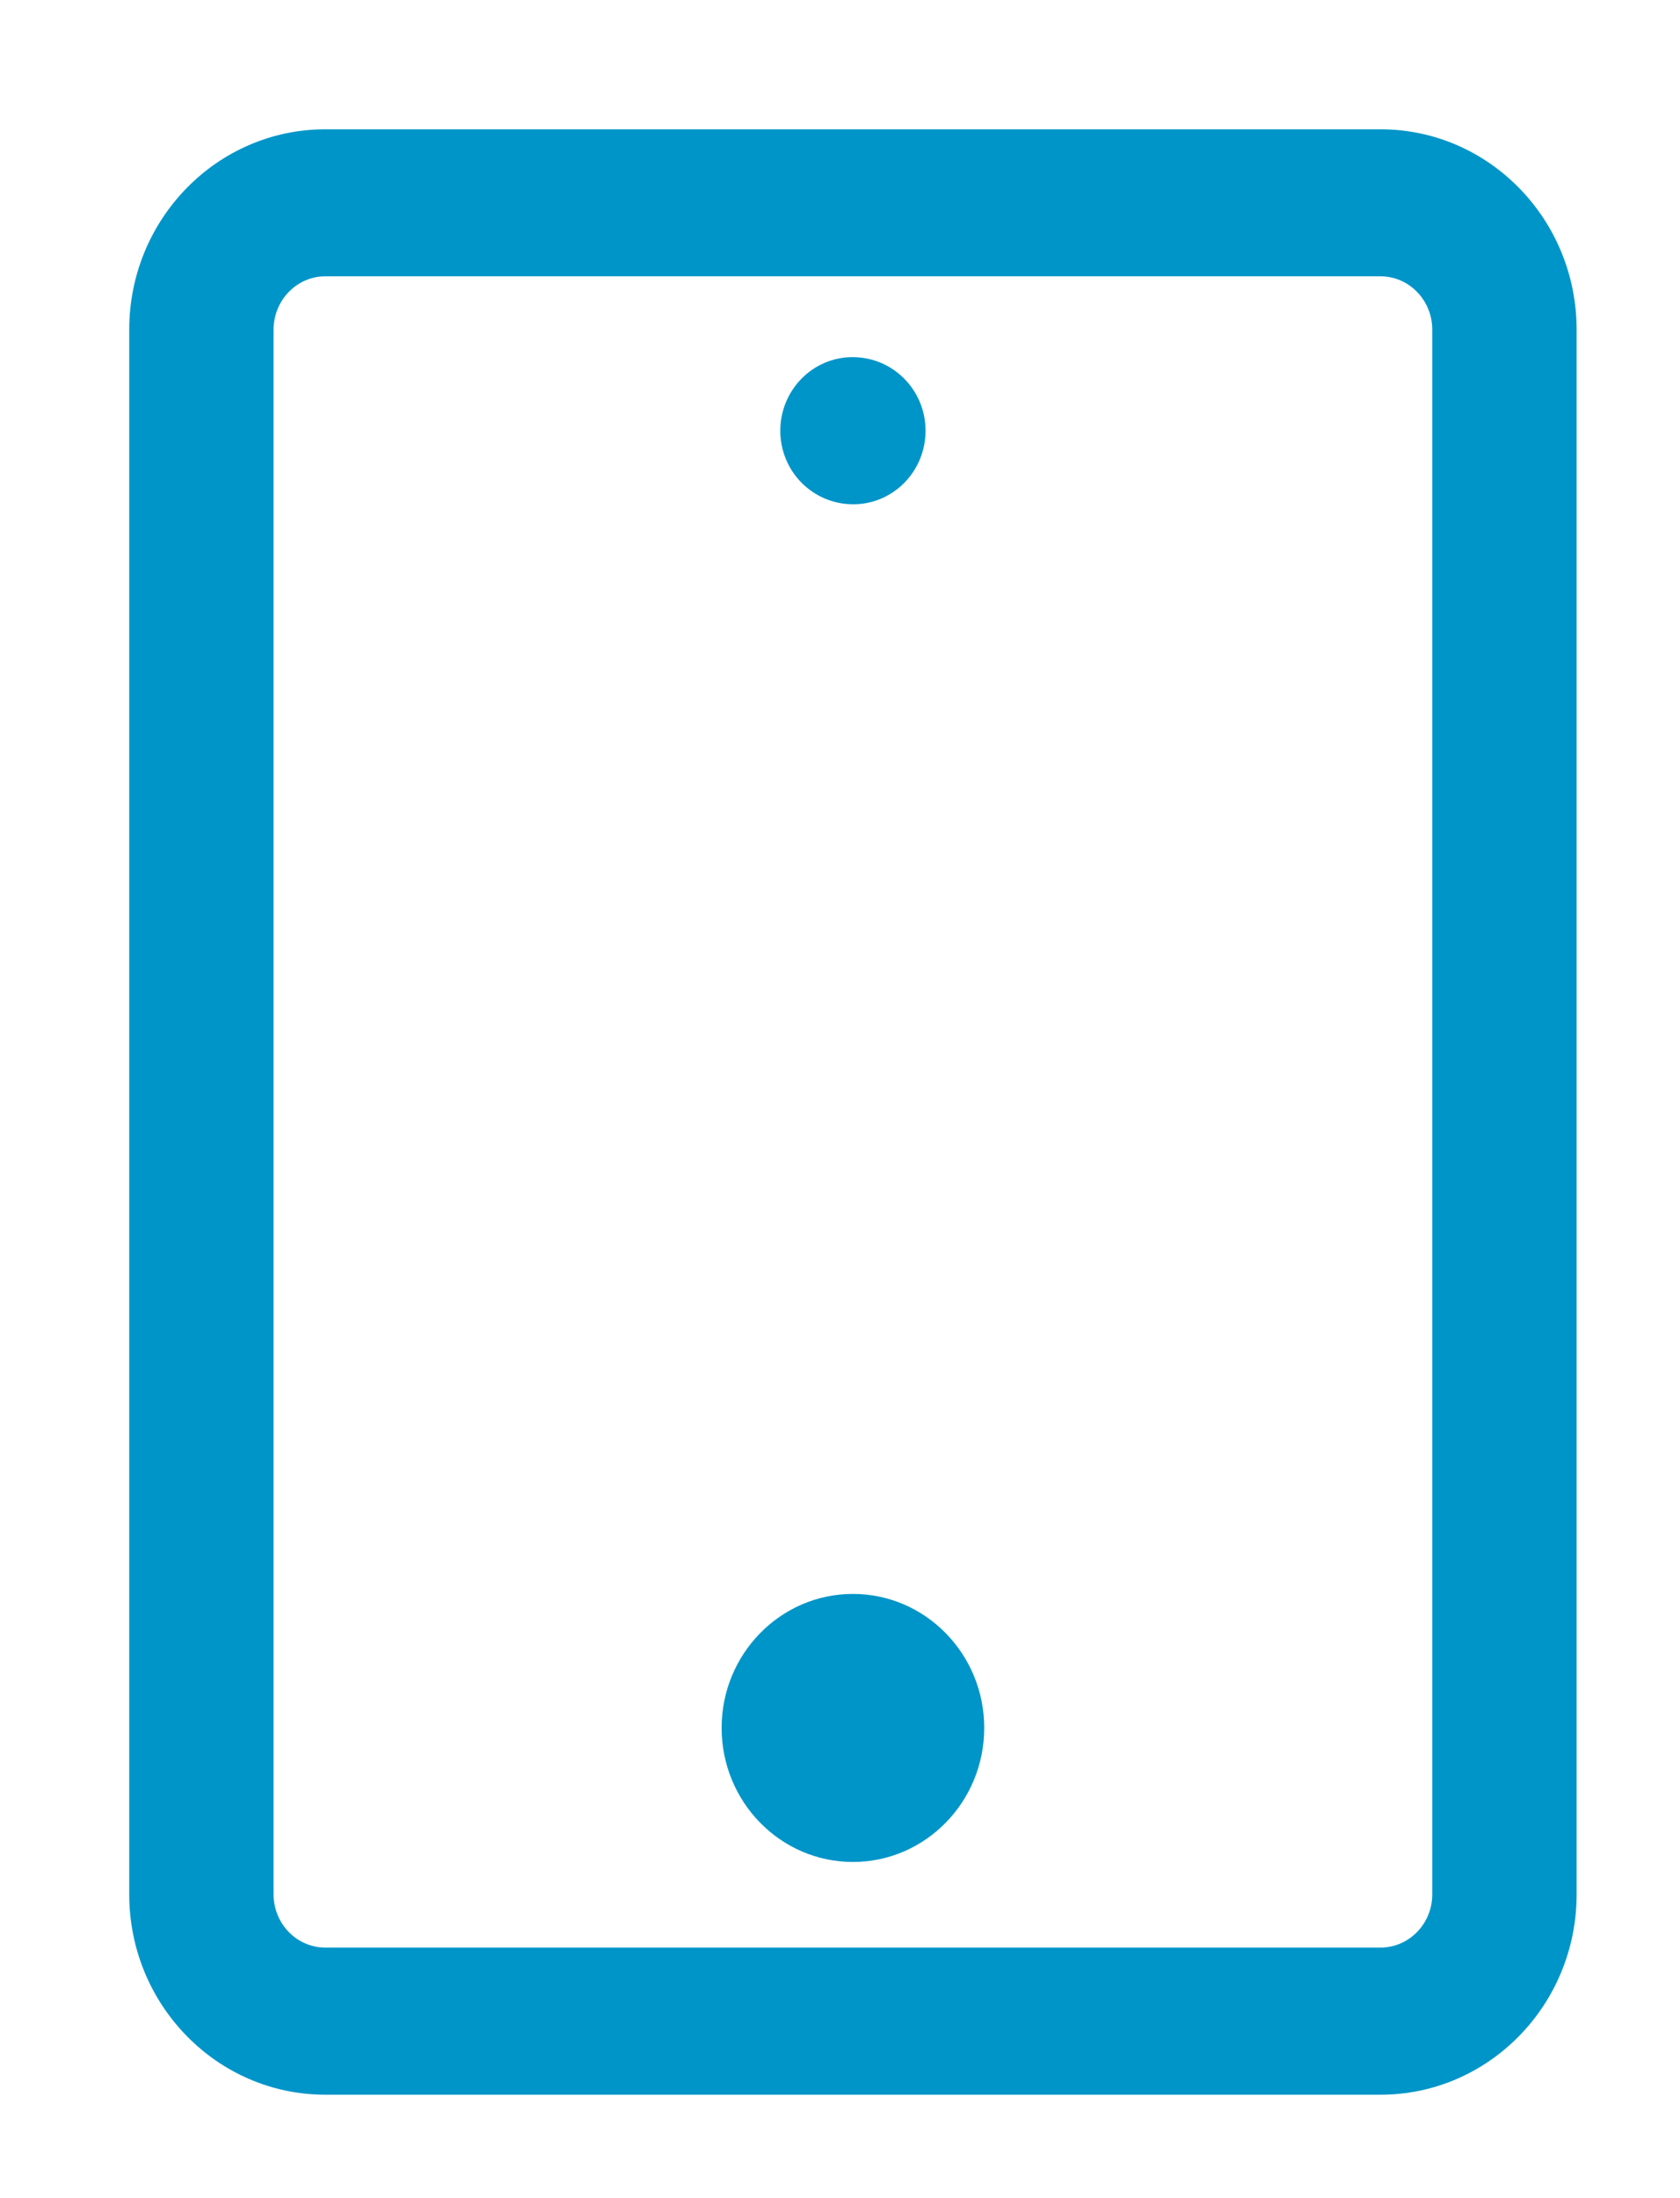 <?xml version="1.0" encoding="UTF-8"?>
<svg width="13px" height="17px" viewBox="0 0 13 17" version="1.1" xmlns="http://www.w3.org/2000/svg" xmlns:xlink="http://www.w3.org/1999/xlink">
    <title>Ico_menu_features</title>
    <g id="Ico_menu_features" stroke="none" stroke-width="1" fill="none" fill-rule="evenodd">
        <g id="Ico/Tablet-Copy" transform="translate(6.6, 8.6) rotate(-90) translate(-6.6, -8.6)translate(-1, 3)" fill="#0095C9" fill-rule="nonzero">
            <g id="tablet" transform="translate(7.6, 5.6) rotate(-270) translate(-7.6, -5.6)translate(2, -2)">
                <path d="M9.683,0.1 L1.517,0.1 C0.736,0.1 0.1,0.75 0.1,1.549 L0.1,13.651 C0.1,14.45 0.736,15.1 1.517,15.1 L9.683,15.1 C10.464,15.1 11.1,14.45 11.1,13.651 L11.1,1.549 C11.1,0.75 10.464,0.1 9.683,0.1 L9.683,0.1 Z M10.183,13.651 C10.183,13.933 9.959,14.162 9.683,14.162 L1.517,14.162 C1.241,14.162 1.017,13.933 1.017,13.651 L1.017,1.549 C1.017,1.267 1.241,1.038 1.517,1.038 L9.683,1.038 C9.959,1.038 10.183,1.267 10.183,1.549 L10.183,13.651 Z M5.138,2.331 C5.138,2.072 5.344,1.863 5.597,1.863 L5.603,1.863 C5.856,1.863 6.062,2.072 6.062,2.331 C6.062,2.59 5.856,2.8 5.603,2.8 L5.597,2.8 C5.344,2.8 5.138,2.59 5.138,2.331 Z M6.516,12.363 C6.516,12.88 6.105,13.3 5.6,13.3 C5.095,13.3 4.684,12.88 4.684,12.363 C4.684,11.847 5.095,11.427 5.6,11.427 C6.105,11.427 6.516,11.847 6.516,12.363 Z" id="Shape"></path>
                <path d="M9.683,0 C10.52,0 11.2,0.695 11.2,1.549 L11.2,13.651 C11.2,14.505 10.52,15.2 9.683,15.2 L1.517,15.2 C0.68,15.2 0,14.505 0,13.651 L0,1.549 C0,0.695 0.68,0 1.517,0 L9.683,0 Z M9.683,0.2 L1.517,0.2 C0.791,0.2 0.2,0.805 0.2,1.549 L0.2,13.651 C0.2,14.395 0.791,15 1.517,15 L9.683,15 C10.409,15 11,14.395 11,13.651 L11,1.549 C11,0.805 10.409,0.2 9.683,0.2 Z M9.683,0.938 C10.015,0.938 10.283,1.212 10.283,1.549 L10.283,13.651 C10.283,13.988 10.015,14.262 9.683,14.262 L1.517,14.262 C1.185,14.262 0.917,13.988 0.917,13.651 L0.917,1.549 C0.917,1.212 1.185,0.938 1.517,0.938 L9.683,0.938 Z M9.683,1.137 L1.517,1.137 C1.297,1.137 1.117,1.322 1.117,1.549 L1.117,13.651 C1.117,13.878 1.297,14.062 1.517,14.062 L9.683,14.062 C9.903,14.062 10.083,13.878 10.083,13.651 L10.083,1.549 C10.083,1.322 9.903,1.137 9.683,1.137 Z M5.6,11.327 C6.161,11.327 6.616,11.792 6.616,12.363 C6.616,12.935 6.161,13.4 5.6,13.4 C5.039,13.4 4.584,12.935 4.584,12.363 C4.584,11.792 5.039,11.327 5.6,11.327 Z M5.6,11.527 C5.151,11.527 4.784,11.902 4.784,12.363 C4.784,12.825 5.151,13.2 5.6,13.2 C6.049,13.2 6.416,12.825 6.416,12.363 C6.416,11.902 6.049,11.527 5.6,11.527 Z M6.162,2.331 C6.162,2.645 5.912,2.9 5.603,2.9 C5.288,2.9 5.038,2.645 5.038,2.331 C5.038,2.018 5.288,1.762 5.597,1.762 C5.912,1.762 6.162,2.018 6.162,2.331 Z M5.603,1.962 C5.399,1.962 5.238,2.127 5.238,2.331 C5.238,2.535 5.399,2.7 5.597,2.7 C5.801,2.7 5.962,2.535 5.962,2.331 C5.962,2.127 5.801,1.962 5.603,1.962 Z" id="Shape"></path>
            </g>
        </g>
    </g>
</svg>